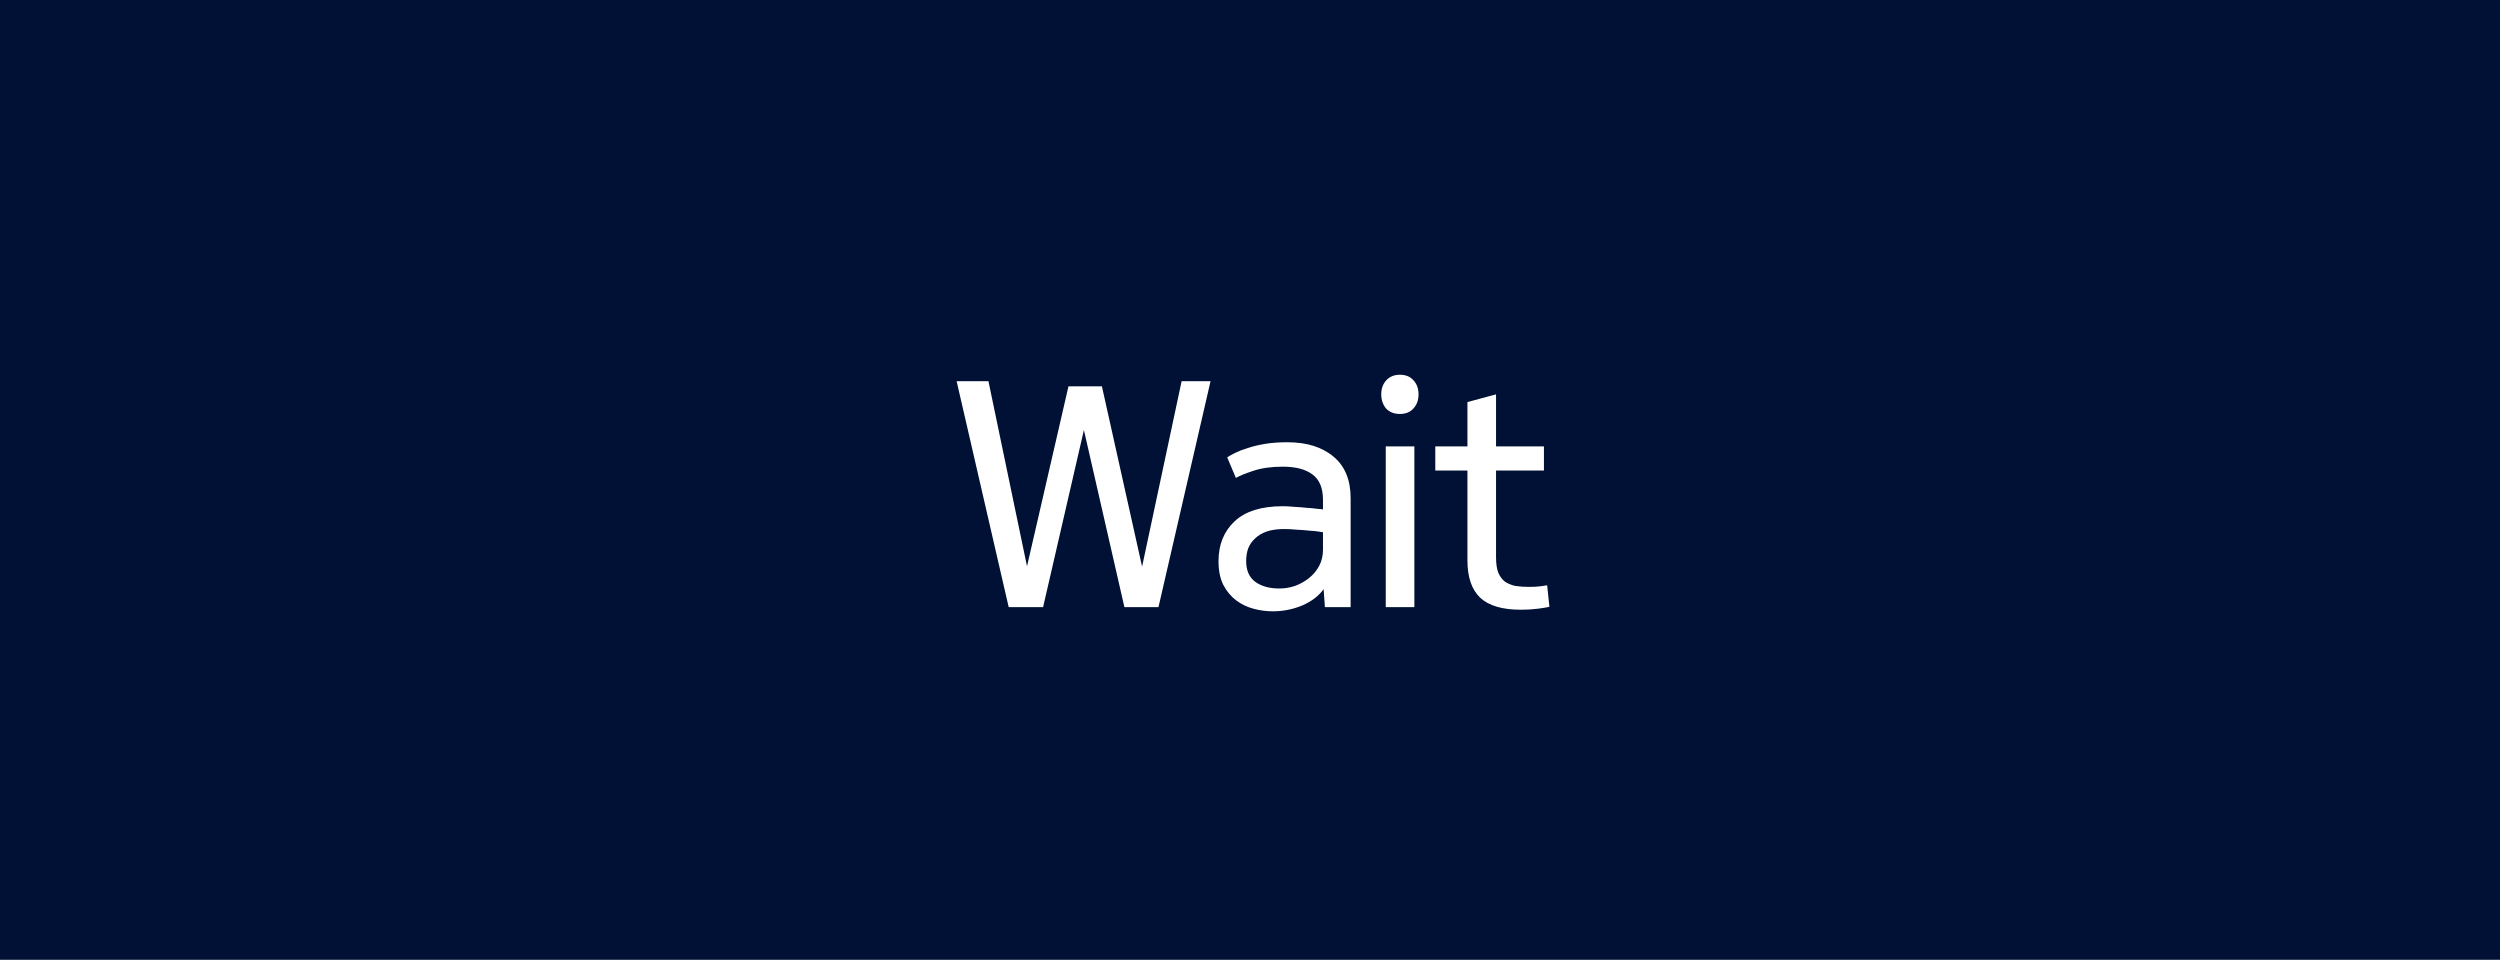 <svg width="560" height="215" viewBox="0 0 560 215" fill="none" xmlns="http://www.w3.org/2000/svg">
<rect width="560" height="215" fill="#001135"/>
<path d="M255.827 126.928L264.683 85.384H271.163L259.499 136H251.867L242.795 96.328L233.651 136H225.947L214.283 85.384H221.411L230.051 126.856L239.339 86.536H246.827L255.827 126.928ZM296.348 119.224C296.3 119.224 295.988 119.176 295.412 119.08C294.836 118.984 294.116 118.912 293.252 118.864C292.388 118.768 291.452 118.696 290.444 118.648C289.436 118.552 288.5 118.504 287.636 118.504C286.1 118.504 284.78 118.696 283.676 119.08C282.62 119.464 281.756 119.992 281.084 120.664C280.412 121.288 279.908 122.032 279.572 122.896C279.284 123.76 279.14 124.696 279.14 125.704C279.14 127.768 279.812 129.304 281.156 130.312C282.548 131.32 284.348 131.824 286.556 131.824C287.756 131.824 288.932 131.632 290.084 131.248C291.236 130.816 292.268 130.24 293.18 129.52C294.14 128.752 294.908 127.84 295.484 126.784C296.06 125.68 296.348 124.48 296.348 123.184V119.224ZM296.78 136L296.492 131.968C295.388 133.504 293.78 134.728 291.668 135.64C289.556 136.504 287.372 136.936 285.116 136.936C283.676 136.936 282.236 136.744 280.796 136.36C279.356 135.976 278.06 135.352 276.908 134.488C275.756 133.624 274.796 132.472 274.028 131.032C273.308 129.592 272.948 127.816 272.948 125.704C272.948 122.008 274.148 119.032 276.548 116.776C278.948 114.52 282.548 113.392 287.348 113.392C288.116 113.392 288.98 113.44 289.94 113.536C290.9 113.584 291.812 113.656 292.676 113.752C293.54 113.8 294.308 113.872 294.98 113.968C295.652 114.016 296.108 114.064 296.348 114.112V111.952C296.348 109.312 295.556 107.416 293.972 106.264C292.436 105.112 290.228 104.536 287.348 104.536C284.756 104.536 282.548 104.848 280.724 105.472C278.948 106.048 277.652 106.576 276.836 107.056L274.892 102.448C275.324 102.16 275.924 101.824 276.692 101.44C277.46 101.056 278.396 100.696 279.5 100.36C280.652 99.976 281.948 99.664 283.388 99.424C284.876 99.184 286.532 99.064 288.356 99.064C292.724 99.064 296.18 100.144 298.724 102.304C301.268 104.416 302.54 107.512 302.54 111.592V136H296.78ZM310.409 100H316.817V136H310.409V100ZM317.753 88.336C317.753 89.632 317.369 90.688 316.601 91.504C315.881 92.32 314.873 92.728 313.577 92.728C312.281 92.728 311.249 92.32 310.481 91.504C309.761 90.64 309.401 89.584 309.401 88.336C309.401 87.088 309.761 86.056 310.481 85.24C311.249 84.376 312.281 83.944 313.577 83.944C314.873 83.944 315.881 84.352 316.601 85.168C317.369 85.984 317.753 87.04 317.753 88.336ZM321.506 100H328.706V90.064L335.114 88.336V100H345.842V105.4H335.114V124.84C335.114 126.28 335.282 127.432 335.618 128.296C336.002 129.16 336.506 129.832 337.13 130.312C337.802 130.744 338.57 131.056 339.434 131.248C340.346 131.392 341.354 131.464 342.458 131.464C343.562 131.464 344.45 131.416 345.122 131.32C345.842 131.224 346.322 131.152 346.562 131.104L347.066 135.928C346.442 136.072 345.554 136.216 344.402 136.36C343.298 136.504 342.05 136.576 340.658 136.576C336.53 136.576 333.506 135.688 331.586 133.912C329.666 132.088 328.706 129.304 328.706 125.56V105.4H321.506V100Z" fill="white"/>
</svg>
